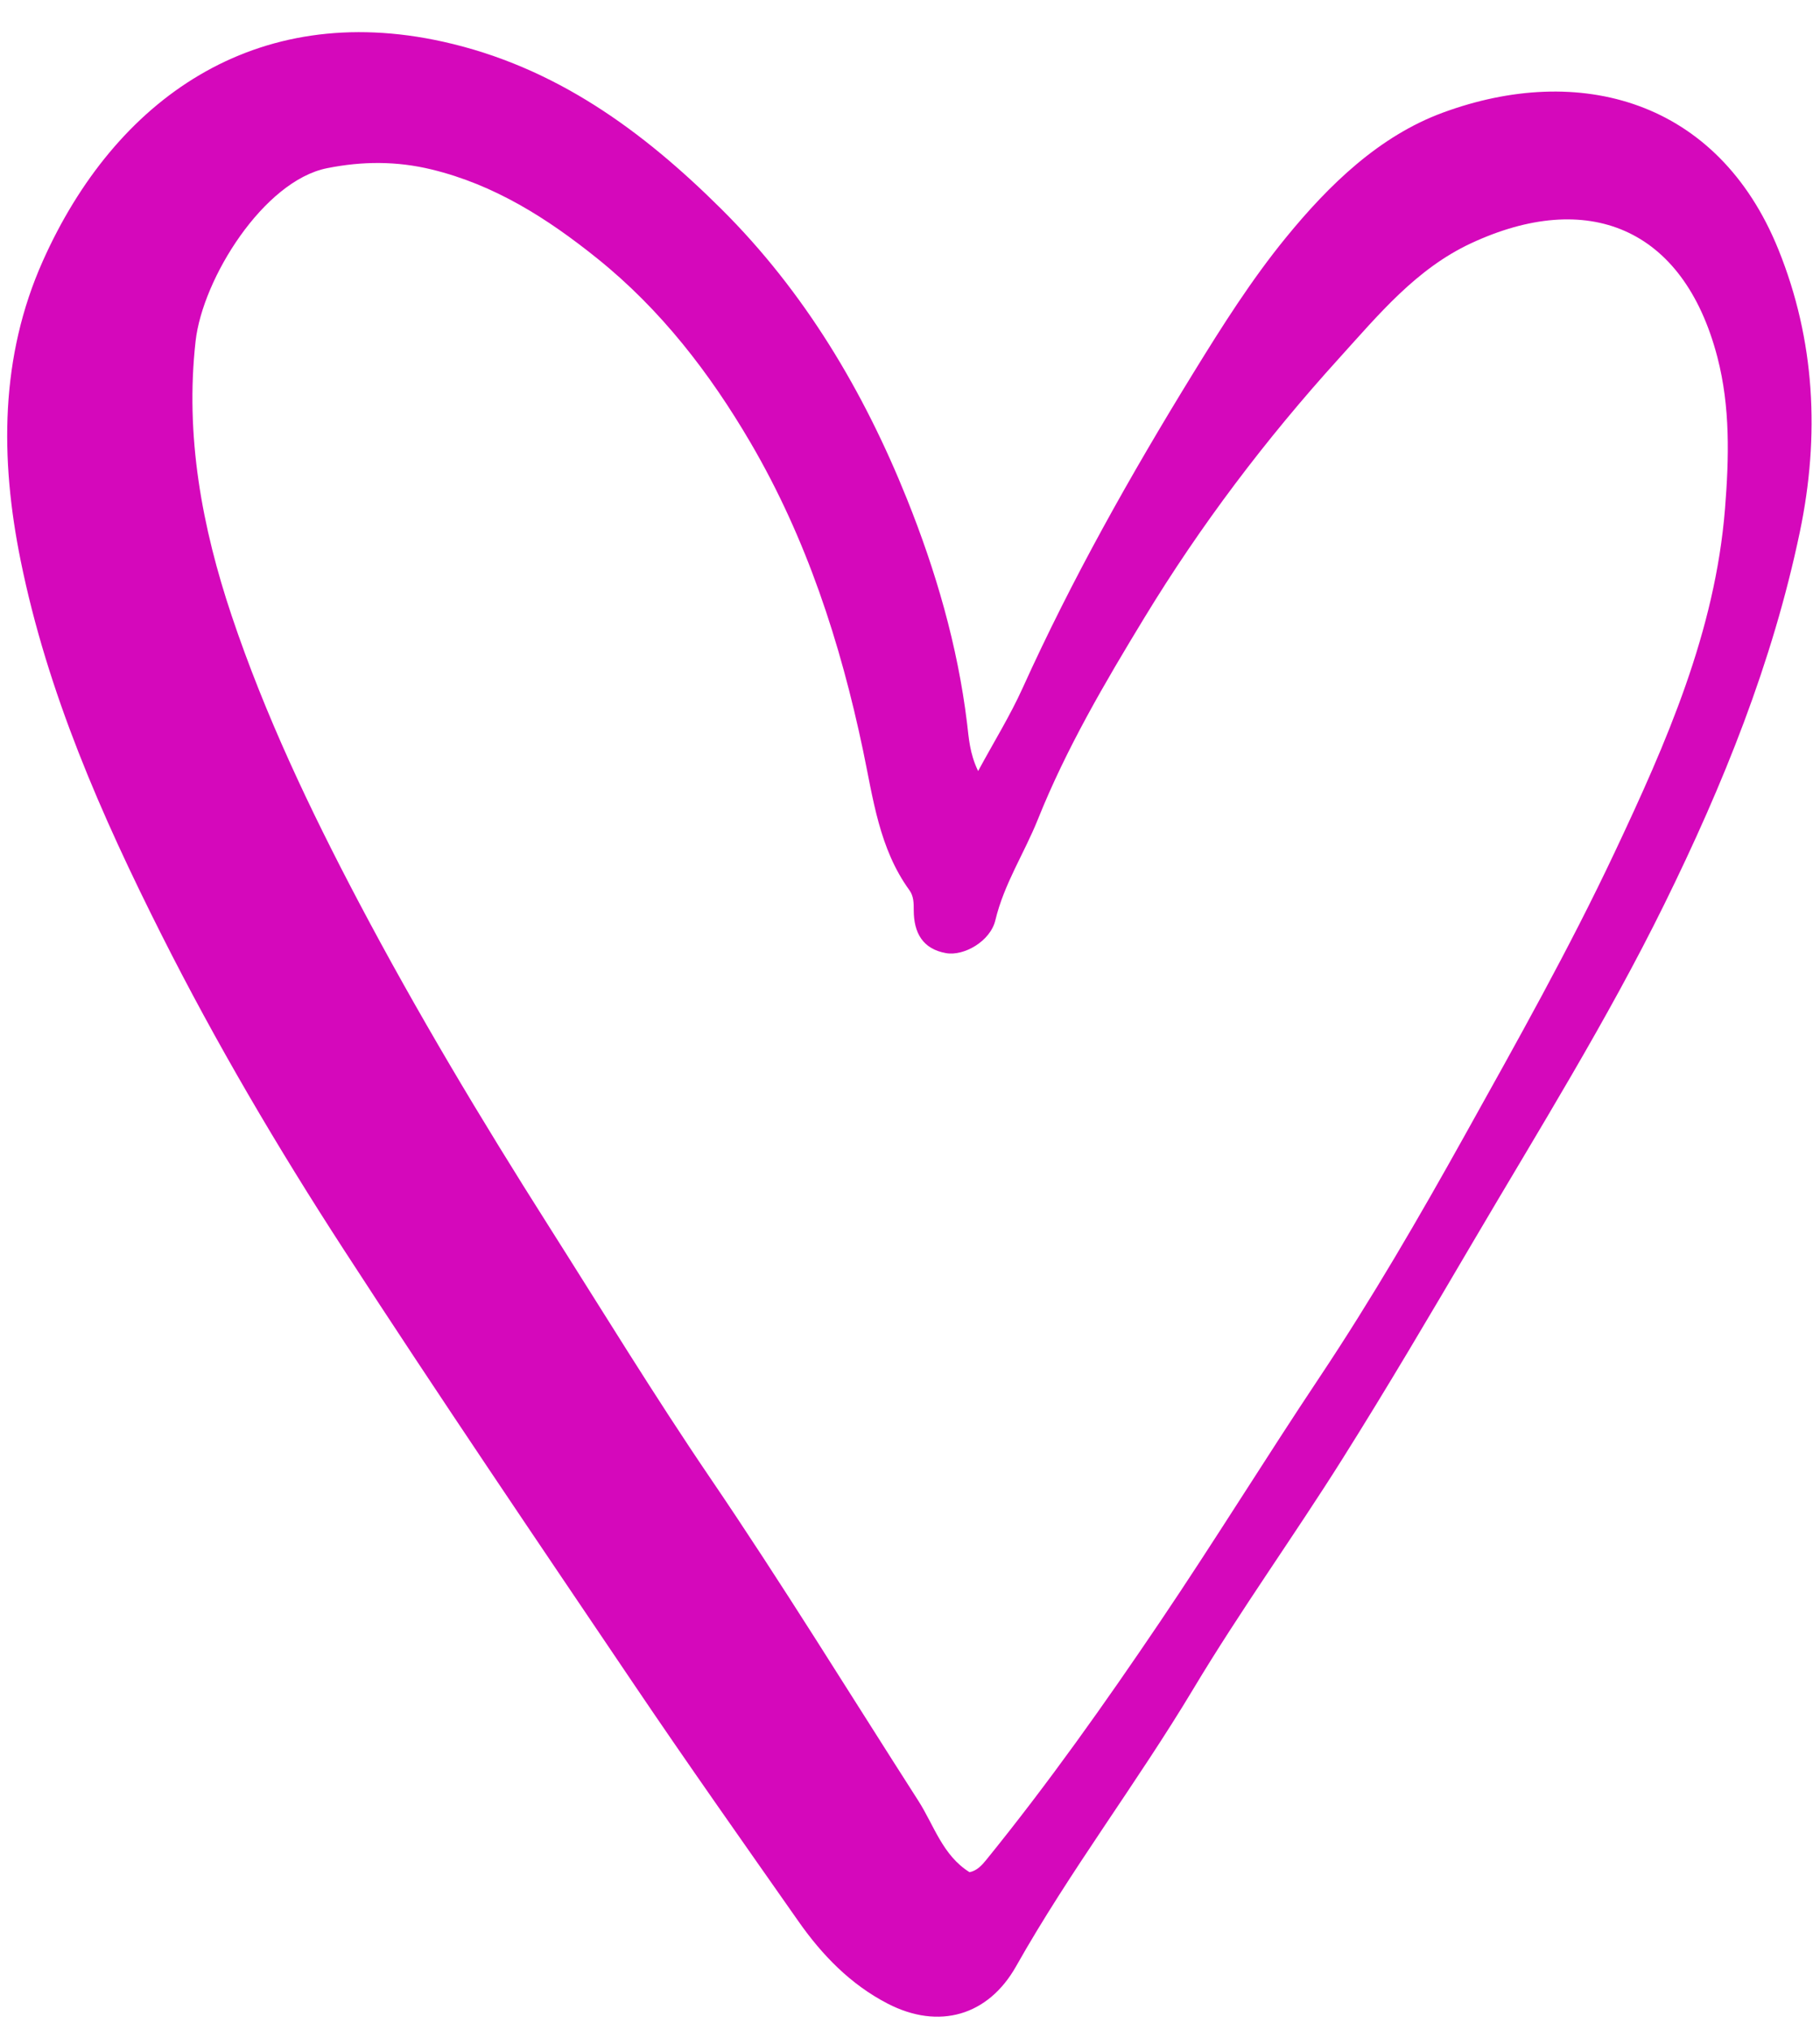<?xml version="1.0" encoding="UTF-8" standalone="no"?><svg xmlns="http://www.w3.org/2000/svg" xmlns:xlink="http://www.w3.org/1999/xlink" fill="#d508bb" height="2906.3" preserveAspectRatio="xMidYMid meet" version="1" viewBox="78.2 22.8 2606.0 2906.3" width="2606" zoomAndPan="magnify"><g id="change1_1"><path d="M1478.75,1126.64c22.59-41.78,45.73-79.08,63.68-118.73c70.74-156.29,154.65-305.14,244.48-451.17 c41.21-66.99,82.98-133.08,132.7-193.96c61.94-75.84,133.66-145.25,224.6-178.74c194.83-71.74,393.47-18.94,480.39,195.89 c52.64,130.1,59.57,266.58,30.7,404.59c-39.1,186.96-109.7,361.53-193.95,532.67c-82.08,166.75-180.05,323.71-273.89,483.35 c-61.23,104.15-122.56,208.3-186.87,310.56c-69.68,110.79-146.35,217.27-213.61,329.45c-80.91,134.96-176.61,260.27-253.95,397.39 c-39.81,70.59-110.39,91.21-183.75,53.34c-53.19-27.46-93.93-69.5-127.87-117.95c-78.7-112.33-157.9-224.35-234.66-338 c-139.94-207.2-280.43-414.09-416.5-623.82c-94.38-145.48-182.59-295.2-260.65-450.18c-86.3-171.33-163.48-346.69-201.89-536.34 c-29.53-145.83-29.46-291.33,31.75-428.41C242.98,164.68,443.43,22.81,712.51,82.47c160.81,35.66,285.89,127.61,398.66,239.68 c118.88,118.15,203.53,260.36,265.58,414.78c41.33,102.86,72.54,209.75,86.08,320.76 C1465.45,1079.19,1466.47,1101.26,1478.75,1126.64z M1466.47,2703.08c10.4-2.06,17.37-9.55,23.72-17.37 c88.9-109.56,170.38-224.65,249.25-341.44c77.84-115.27,150.85-233.78,228.04-349.5c74.99-112.42,142.74-229.22,208.34-347.02 c74.23-133.32,149.12-266.36,214.37-404.75c74.27-157.54,143.88-315.81,157.99-491.97c5.8-72.49,7.67-145.54-10.93-216.95 c-48.67-186.83-186.86-240.28-352.69-162.99c-78.54,36.61-132.14,101.89-189.42,165.08c-104.65,115.45-197.78,238.52-278.53,371.28 c-56.59,93.04-111.59,186.8-152.37,288.51c-19.38,48.33-48.41,92.26-60.83,144.31c-7.19,30.13-45.01,51.59-70.62,47.06 c-33.5-5.92-46.17-29.22-46.24-61.27c-0.02-10.07,0.14-20.07-6.3-28.95c-43.12-59.47-51.77-130.73-66.2-199.53 c-32.52-155.04-81.32-304.67-161.35-441.3c-58.02-99.05-128-190.08-219.37-263.5c-71.66-57.59-146.99-105.43-236.99-127.33 c-49.72-12.11-99-12.02-149.82-1.87c-90.85,18.14-178.22,158.05-188.27,247.64c-15.18,135.24,9.18,266.56,51.78,393.43 c47.52,141.52,111.82,276.86,181.36,408.7c83.65,158.6,175.95,312.59,272.07,464.09c76.63,120.78,151.2,242.98,231.6,361.21 c103.15,151.69,199.09,307.86,298.04,462.16C1415.58,2635.88,1427.94,2679.19,1466.47,2703.08z"/></g></svg>